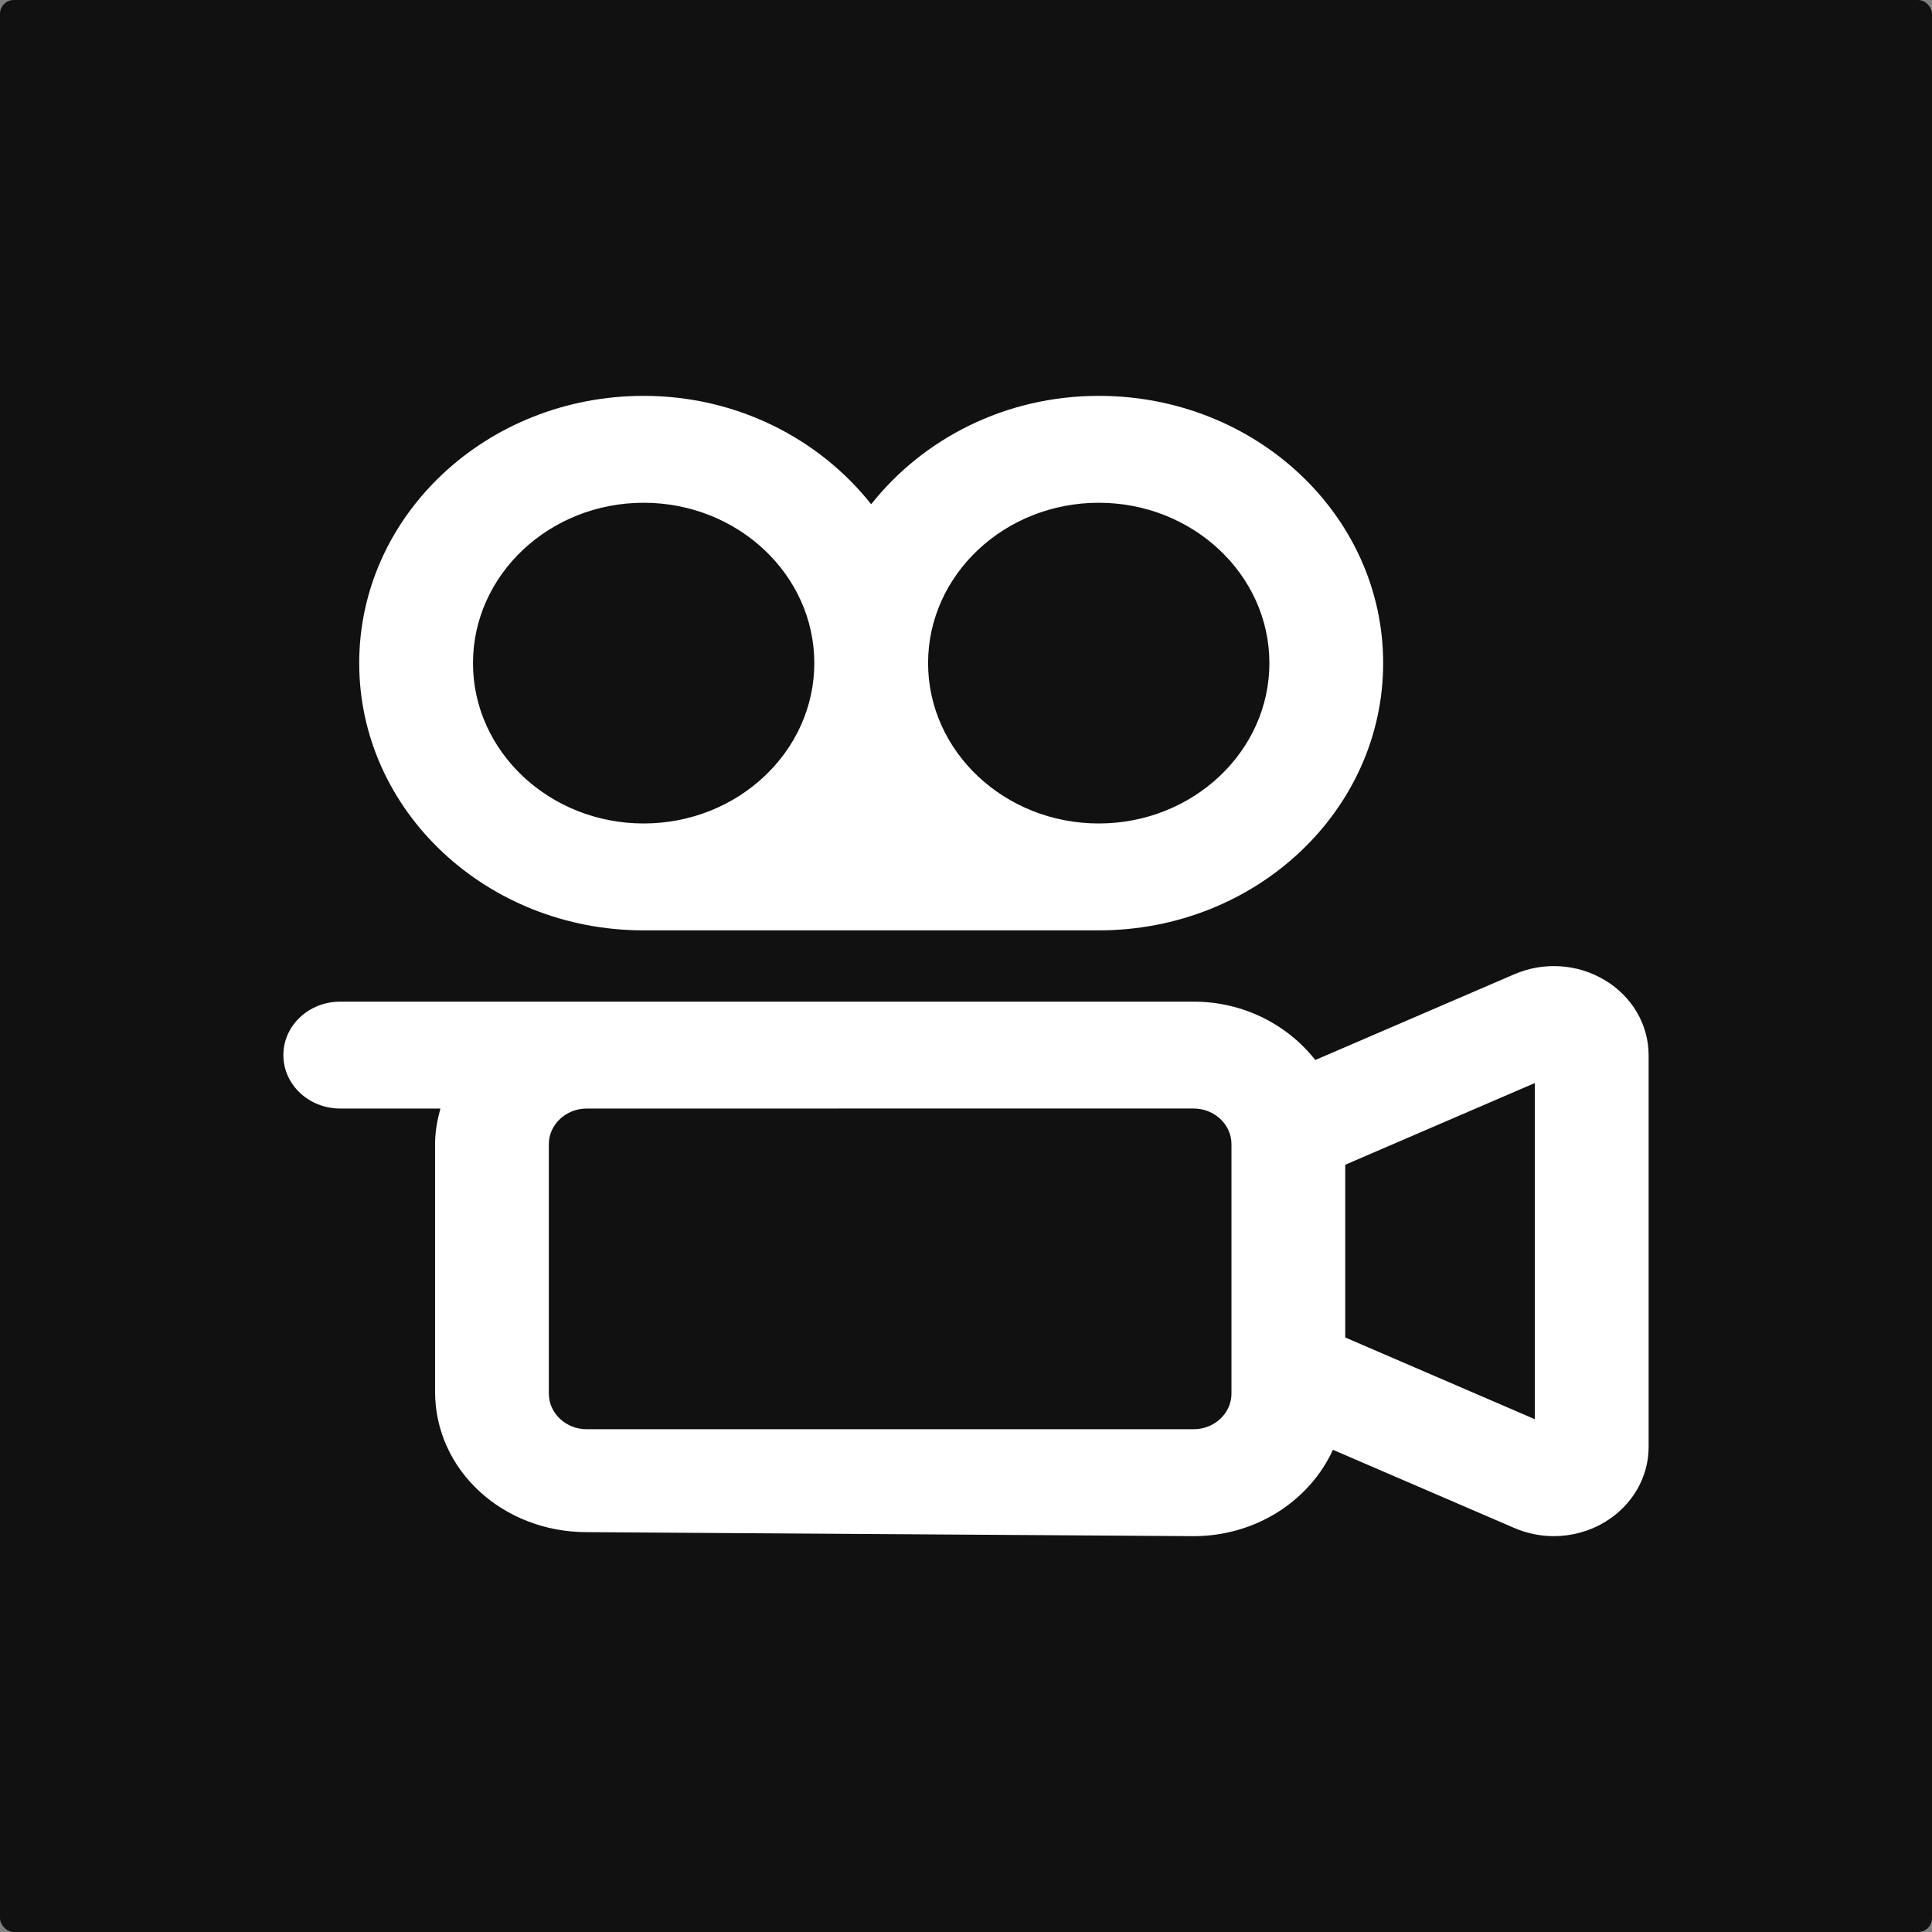 <?xml version="1.0" encoding="UTF-8" standalone="no"?>
<svg
   viewBox="0 0 600 600"
   version="1.1"
   id="svg4"
   sodipodi:docname="favicon.svg"
   inkscape:version="1.2.2 (b0a8486541, 2022-12-01)"
   width="600"
   height="600"
   xmlns:inkscape="http://www.inkscape.org/namespaces/inkscape"
   xmlns:sodipodi="http://sodipodi.sourceforge.net/DTD/sodipodi-0.dtd"
   xmlns="http://www.w3.org/2000/svg"
   xmlns:svg="http://www.w3.org/2000/svg">
  <rect x="0" y="0" width="600" height="600" fill="#808080" stroke="none"/>
  <defs
     id="defs8" />
  <sodipodi:namedview
     id="namedview6"
     pagecolor="#ffffff"
     bordercolor="#666666"
     borderopacity="1.0"
     inkscape:showpageshadow="2"
     inkscape:pageopacity="0.0"
     inkscape:pagecheckerboard="0"
     inkscape:deskcolor="#d1d1d1"
     showgrid="false"
     inkscape:zoom="0.60421722"
     inkscape:cx="-489.89004"
     inkscape:cy="105.92217"
     inkscape:window-width="1850"
     inkscape:window-height="1011"
     inkscape:window-x="1990"
     inkscape:window-y="32"
     inkscape:window-maximized="1"
     inkscape:current-layer="svg4" />
  <rect
     style="fill:#111111;stroke-width:9.998;paint-order:fill markers stroke;stop-color:#000000;fill-opacity:1"
     id="rect893"
     width="600"
     height="600"
     x="0"
     y="0"
     rx="4.291" />
  <!--! Font Awesome Pro 6.0.0-beta3 by @fontawesome - https://fontawesome.com License - https://fontawesome.com/license (Commercial License) Copyright 2021 Fonticons, Inc. -->
  <path
     d="m 498.453,304.427 c -8.487,-5.125 -19.05,-5.807 -28.178,-1.86 l -61.796,26.629 c -8.59,-10.936 -22.282,-18.129 -37.814,-18.129 H 105.669 c -9.753,0 -17.666,7.401 -17.666,16.6 0,9.199 7.913,16.6 17.666,16.6 h 31.108 c -0.979,3.527 -1.664,7.193 -1.664,11.066 l 1.5e-4,76.843 c 0,24.45 21.089,43.643 47.11,43.643 l 188.442,1.245 c 19.418,0 36.076,-11.053 43.283,-26.815 l 56.334,24.277 c 3.953,1.708 8.149,2.538 12.271,2.538 5.544,0 11.056,-1.482 15.892,-4.401 8.473,-5.144 13.552,-13.859 13.552,-23.334 V 327.735 c 0,-9.476 -5.079,-18.19 -13.544,-23.309 z M 382.443,432.797 c 0,6.102 -5.284,11.066 -11.778,11.066 H 182.224 c -6.494,0 -11.778,-4.965 -11.778,-11.066 v -77.465 c 0,-6.087 5.3,-11.066 11.778,-11.066 l 188.442,-0.005 c 6.494,0 11.778,4.97 11.778,11.073 z m 94.221,7.954 -58.888,-25.384 V 361.723 l 58.888,-25.377 z M 199.89,288.934 h 141.331 c 48.789,0 88.332,-37.162 88.332,-82.998 0,-45.843 -39.529,-82.998 -88.332,-82.998 -29.032,0 -54.567,13.335 -70.666,33.656 -16.121,-20.321 -41.663,-33.656 -70.666,-33.656 -48.781,0 -88.332,37.156 -88.332,82.998 0,45.857 39.551,82.998 88.332,82.998 z M 341.222,156.136 c 29.223,0 52.999,22.34 52.999,49.799 0,27.459 -23.776,49.799 -52.999,49.799 -29.223,0 -52.999,-22.34 -52.999,-49.799 0,-27.459 23.776,-49.799 52.999,-49.799 z m -141.331,0 c 29.223,0 52.999,22.34 52.999,49.799 0,27.459 -23.776,49.799 -52.999,49.799 -29.223,0 -52.999,-22.34 -52.999,-49.799 0,-27.459 23.776,-49.799 52.999,-49.799 z"
     id="path2"
     style="fill:#ffffff;fill-opacity:1;stroke-width:0.714" />
</svg>
